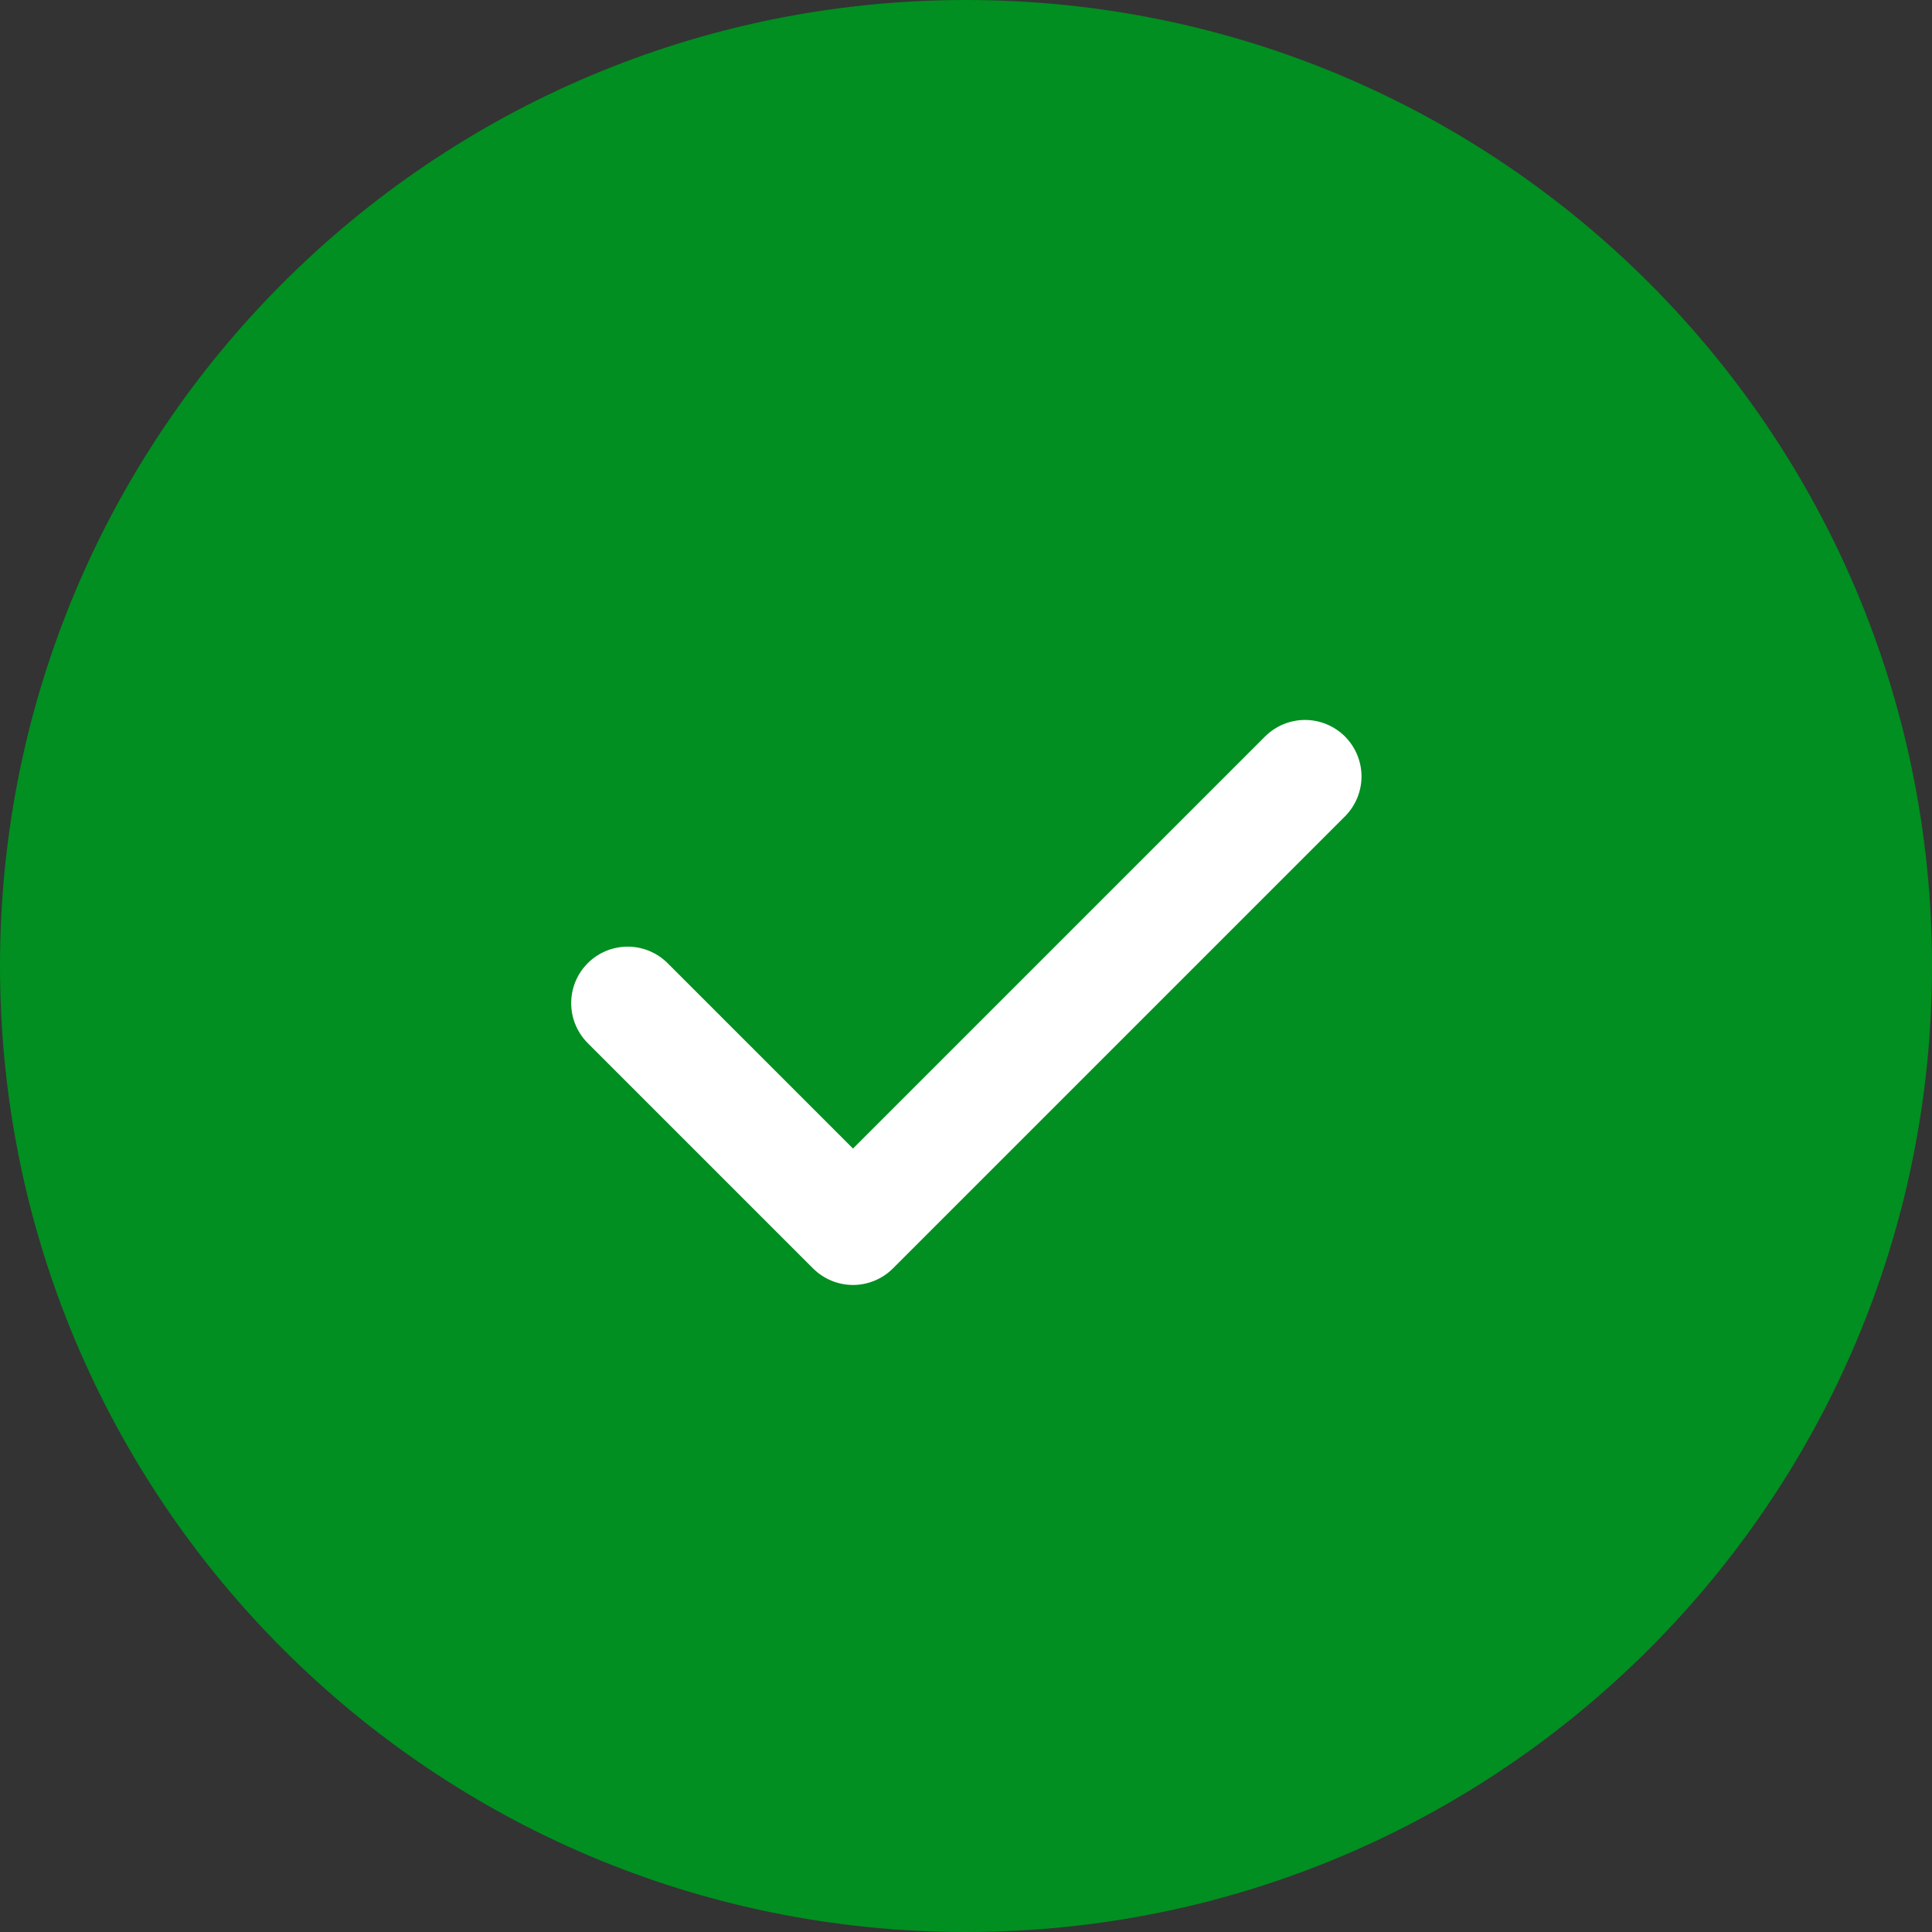 <svg width="53" height="53" viewBox="0 0 53 53" fill="none" xmlns="http://www.w3.org/2000/svg">
    <rect x="0" y="0" width="53" height="53" fill="#333333" stroke="none"/>
    <path d="M53 26.5C53 41.136 41.136 53 26.5 53C11.864 53 0 41.136 0 26.5C0 11.864 11.864 0 26.5 0C41.136 0 53 11.864 53 26.5Z" fill="#008F20"/>
    <path fill-rule="evenodd" clip-rule="evenodd" d="M36.896 20.204C37.186 20.495 37.35 20.889 37.35 21.3C37.35 21.711 37.186 22.105 36.896 22.396L24.496 34.796C24.205 35.086 23.811 35.25 23.4 35.25C22.989 35.25 22.595 35.086 22.304 34.796L16.104 28.596C15.822 28.303 15.666 27.912 15.669 27.506C15.673 27.099 15.836 26.71 16.123 26.423C16.41 26.136 16.799 25.973 17.206 25.969C17.612 25.966 18.003 26.122 18.296 26.404L23.4 31.508L34.704 20.204C34.995 19.914 35.389 19.75 35.8 19.75C36.211 19.75 36.605 19.914 36.896 20.204Z" fill="white"/>
</svg>
